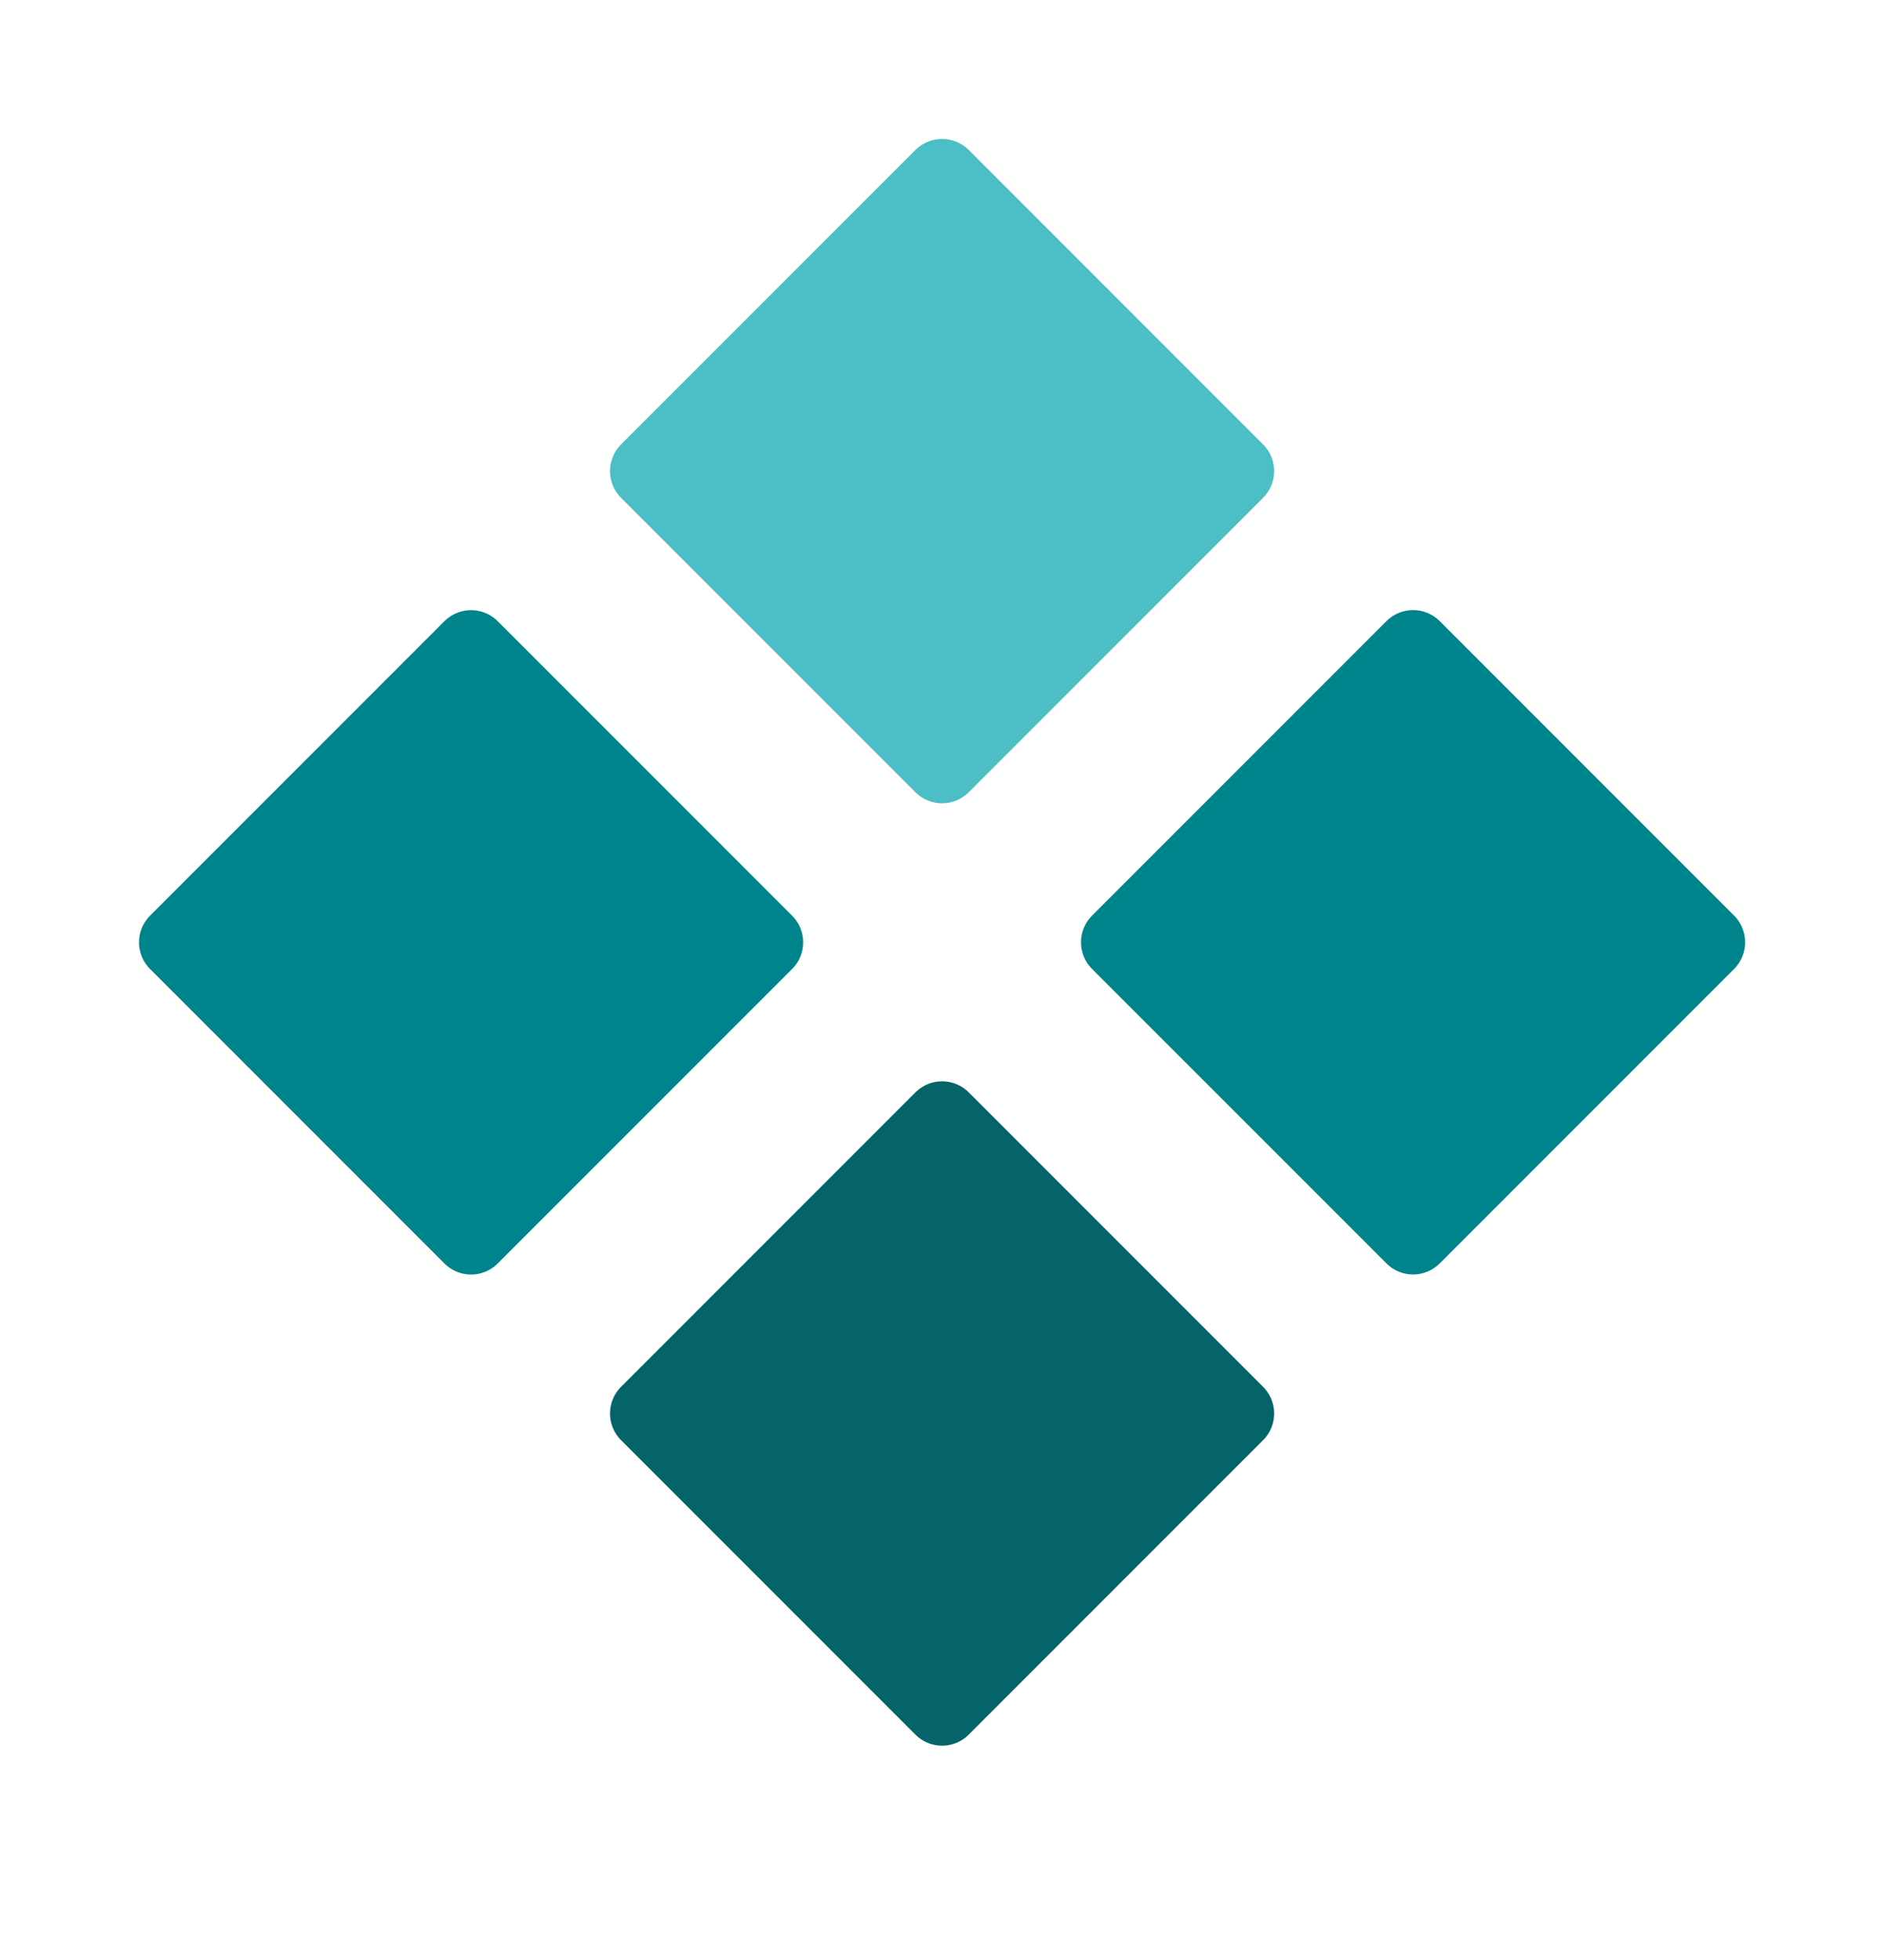 <svg width="50" height="52" viewBox="0 0 50 52" fill="none" xmlns="http://www.w3.org/2000/svg">
<path d="M25.002 4.686L17.189 12.499L25.002 20.312L32.815 12.499L25.002 4.686Z" fill="#4CBEC5"/>
<path d="M25.002 29.688L17.189 37.501L25.002 45.314L32.815 37.501L25.002 29.688Z" fill="#04646A"/>
<path d="M37.502 17.186L29.689 24.999L37.502 32.812L45.315 24.999L37.502 17.186Z" fill="#00848B"/>
<path d="M12.502 17.188L4.689 25.001L12.502 32.814L20.315 25.001L12.502 17.188Z" fill="#00848B"/>
<path d="M25.002 4.686L17.189 12.499L25.002 20.312L32.815 12.499L25.002 4.686Z" stroke="#4CBEC5" stroke-width="2" stroke-linecap="round" stroke-linejoin="round"/>
<path d="M25.002 29.688L17.189 37.501L25.002 45.314L32.815 37.501L25.002 29.688Z" stroke="#04646A" stroke-width="2" stroke-linecap="round" stroke-linejoin="round"/>
<path d="M37.502 17.186L29.689 24.999L37.502 32.812L45.315 24.999L37.502 17.186Z" stroke="#00848B" stroke-width="2" stroke-linecap="round" stroke-linejoin="round"/>
<path d="M12.502 17.188L4.689 25.001L12.502 32.814L20.315 25.001L12.502 17.188Z" stroke="#00848B" stroke-width="2" stroke-linecap="round" stroke-linejoin="round"/>
</svg>
